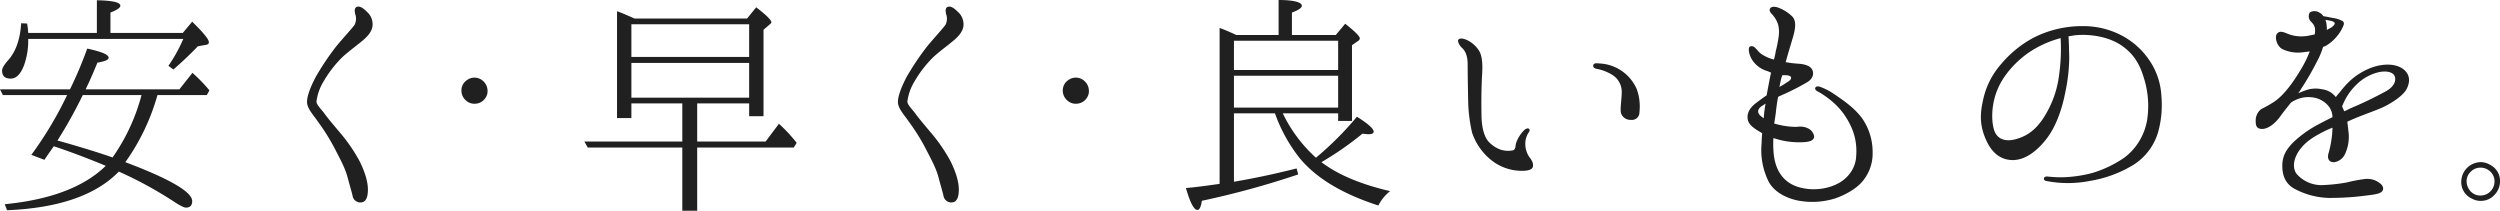 <svg xmlns="http://www.w3.org/2000/svg" width="871.281" height="73.439" viewBox="0 0 871.281 73.439"><g transform="translate(-54.899 -1038.701)"><path d="M70.37,1094.4l-4.55-1.73a128.864,128.864,0,0,0,12.468-20.84H55.9l-1-2h24.39a138.583,138.583,0,0,0,6.006-14.2c5.005,1.092,7.462,2.093,7.462,3.185,0,.728-1.274,1.274-3.913,1.729-1.456,3.549-2.639,6.279-3.458,7.917l-.637,1.365h32.67l4.55-5.733a54.03,54.03,0,0,1,5.915,6.1l-.91,1.638h-17.2a75.027,75.027,0,0,1-11.193,23.388c15.471,5.824,23.3,10.375,23.3,13.559,0,1.547-.728,2.276-2.184,2.276-.637,0-2-.637-4.186-2.093a138.885,138.885,0,0,0-19.2-10.466c-7.917,8.191-20.931,12.74-38.95,13.469l-.818-2.093q23.887-2.322,35.218-13.378c-6.552-2.73-12.65-5.005-18.11-6.825C72.19,1091.756,71.1,1093.3,70.37,1094.4Zm18.292-44.229v-11.375c5.551.091,8.19.729,8.19,1.911,0,.637-1.092,1.456-3.458,2.366v7.1H118.6l3.276-3.913c3.822,3.731,5.824,6.1,5.824,7.189,0,.546-.455.82-1.182.911l-2.64.455c-2.457,2.547-5.278,5.278-8.554,8.1l-1.729-1.274a54.676,54.676,0,0,0,5.187-9.373H64.728a25.31,25.31,0,0,1-1.456,9.191q-1.774,4.641-4.641,4.641c-2,0-3-.91-3-2.821,0-.819.638-1.82,1.821-3.276,2.912-3.095,4.459-7.463,4.823-13.195l2.093.091c.091.636.182,1.273.273,2v.455a3.514,3.514,0,0,1,.091.818Zm5.46,43.409a67.671,67.671,0,0,0,10.1-21.75H83.748a157.294,157.294,0,0,1-8.828,15.835C83.02,1089.936,89.481,1091.938,94.122,1093.576Z" fill="#202020"/><path d="M167.559,1067.276a17.656,17.656,0,0,0-2.367,6.826c0,1.091,1.639,2.638,2.731,4.094,1,1.456,3.549,4.459,6.006,7.371a57.329,57.329,0,0,1,6.279,9.284c1.82,3.639,2.912,7.1,2.912,9.919,0,2.73-.728,4.277-2.184,4.459a2.765,2.765,0,0,1-3.185-2.458c-.455-1.728-1-3.639-1.82-6.643s-2.639-6.279-4.459-9.828a73.974,73.974,0,0,0-5.825-9.282c-1.273-1.912-3.548-4.278-3.73-6.461s1.364-5.915,3-9.01a90.033,90.033,0,0,1,7.281-10.829c2.184-2.64,5.46-6.189,6.279-7.371a4.722,4.722,0,0,0,.182-3.823c-.182-1-.273-1.911.455-2.366,1.092-.546,2.366.364,3.64,1.638a5.774,5.774,0,0,1,2,4.642c-.091,1.728-1.092,3.276-2.912,4.914s-5.278,4.094-7.644,6.279A40.47,40.47,0,0,0,167.559,1067.276Z" fill="#202020"/><path d="M223.554,1067.223a4.524,4.524,0,0,1,1.26,3.08,4.063,4.063,0,0,1-.63,2.38,4.5,4.5,0,0,1-3.92,2.171,4.274,4.274,0,0,1-2.871-1.051,4.54,4.54,0,0,1-1.68-3.5,4.268,4.268,0,0,1,1.96-3.711,4.4,4.4,0,0,1,2.591-.84A4.474,4.474,0,0,1,223.554,1067.223Z" fill="#202020"/><path d="M315.259,1045.162l3.185-3.913c3.55,2.73,5.279,4.459,5.279,5.188,0,.272-.273.545-.819,1l-1.911,1.637V1079.2h-5.006v-4.459H297.878v13.286h23.843l4.641-6.187a52.125,52.125,0,0,1,6.188,6.642l-1,1.639H297.878v22.023H292.69v-22.023H259.747l-1.183-2.094H292.69v-13.286H274.945v5.1h-5.006v-37.221c1.639.546,3.641,1.456,6.1,2.548Zm-40.314,2v11.376h41.042v-11.376Zm41.042,25.572v-12.1H274.945v12.1Z" fill="#202020"/><path d="M373.5,1067.276a17.657,17.657,0,0,0-2.367,6.826c0,1.091,1.639,2.638,2.731,4.094,1,1.456,3.549,4.459,6.006,7.371a57.33,57.33,0,0,1,6.279,9.284c1.82,3.639,2.912,7.1,2.912,9.919,0,2.73-.728,4.277-2.184,4.459a2.765,2.765,0,0,1-3.185-2.458c-.455-1.728-1-3.639-1.82-6.643s-2.639-6.279-4.459-9.828a74.088,74.088,0,0,0-5.825-9.282c-1.274-1.912-3.548-4.278-3.731-6.461s1.366-5.915,3-9.01a90.03,90.03,0,0,1,7.281-10.829c2.184-2.64,5.46-6.189,6.279-7.371a4.722,4.722,0,0,0,.182-3.823c-.182-1-.273-1.911.455-2.366,1.092-.546,2.366.364,3.64,1.638a5.774,5.774,0,0,1,2,4.642c-.091,1.728-1.092,3.276-2.912,4.914s-5.278,4.094-7.644,6.279A40.5,40.5,0,0,0,373.5,1067.276Z" fill="#202020"/><path d="M433.134,1067.223a4.525,4.525,0,0,1,1.261,3.08,4.064,4.064,0,0,1-.631,2.38,4.5,4.5,0,0,1-3.92,2.171,4.271,4.271,0,0,1-2.87-1.051,4.541,4.541,0,0,1-1.681-3.5,4.268,4.268,0,0,1,1.96-3.711,4.4,4.4,0,0,1,2.591-.84A4.473,4.473,0,0,1,433.134,1067.223Z" fill="#202020"/><path d="M500.507,1050.9V1038.7c5.369,0,8.1.82,8.1,2,0,.728-1.182,1.547-3.458,2.366v7.827h15.29l3.276-3.914c3.367,2.639,5.1,4.369,5.1,5.1a1.141,1.141,0,0,1-.637.91l-2.094,1.456v26.392h-4.822v-2.64H501.963a49.934,49.934,0,0,0,11.558,15.471,111.482,111.482,0,0,0,14.287-14.287c3.913,2.457,5.824,4.185,5.824,5.186,0,.638-.637.911-1.82.911-.546,0-1.183-.091-2.093-.182a108.338,108.338,0,0,1-14.287,9.919c5.732,4.368,13.741,7.735,23.933,10.1a15.057,15.057,0,0,0-4.095,5.005c-12.376-4-21.477-9.373-27.392-16.471a54.66,54.66,0,0,1-8.646-15.653H484.945v23.843q10.51-1.774,21.841-4.641l.546,2.093a302.25,302.25,0,0,1-33.58,9.192c-.273,2.092-.819,3.185-1.547,3.185-1.184,0-2.549-2.549-4-7.644,3.55-.274,7.28-.82,11.194-1.366l.545-.09v-54.33c1.548.546,3.459,1.366,5.825,2.458Zm-15.562,2v10.193h36.311V1052.9Zm36.311,23.3v-11.1H484.945v11.1Z" fill="#202020"/><path d="M563.113,1052.625c.546-1,2.457-.273,3.367.182a10.425,10.425,0,0,1,3.823,3.458c1.274,2,1.365,5.278,1.092,9.009-.182,3.823-.273,7.736-.182,13.2,0,5.551,1.365,8.281,2.366,9.464a10.563,10.563,0,0,0,4.277,2.912,8.567,8.567,0,0,0,4.186.273c.729-.091.91-.819,1-1.183a6.3,6.3,0,0,1,.547-2.184,11.657,11.657,0,0,1,2.457-3.641c.637-.636,1.456-.818,1.638-.546.364.183.455.729,0,1.275a6.922,6.922,0,0,0-1.183,3.458,8.265,8.265,0,0,0,1.183,4.823c.727,1,1.729,2.185,1.456,3.64-.274,1.274-2.276,1.548-4.55,1.457a17.113,17.113,0,0,1-10.1-3.822,20.833,20.833,0,0,1-6.552-9.465,52.7,52.7,0,0,1-1.366-11.375c-.091-4.005-.181-10.1-.181-12.923-.091-2.821-1-4.368-1.911-5.188C563.659,1054.718,562.841,1053.353,563.113,1052.625Zm47.049,8.918c.091-.729.638-.91,2.094-.729a14.906,14.906,0,0,1,13.1,9.01,18.006,18.006,0,0,1,.91,8.009,2.621,2.621,0,0,1-3,2.639,3.412,3.412,0,0,1-3.368-2.185c-.455-1.364.091-4.095.183-7.007a7,7,0,0,0-3.095-6.37,16.014,16.014,0,0,0-5.46-2.184C610.436,1062.544,610.071,1062.089,610.162,1061.543Z" fill="#202020"/><path d="M707.532,1091.847a15,15,0,0,1-3.275,9.737c-2.094,2.73-6.1,5.006-9.829,6.279a26.7,26.7,0,0,1-12.922.729c-4.1-.82-8.281-3-10.193-6.553a24.721,24.721,0,0,1-2.457-13.56c0-1.091.091-2.274.182-3.367-.364-.181-.727-.454-1.092-.636-2.73-1.638-4-2.913-4-4.914-.091-2.184,1.638-4,2.912-4.915.91-.728,2.184-1.637,3.731-2.73.638-3.367,1.093-5.915,1.547-7.917-.546-.182-1-.455-1.638-.637a9.338,9.338,0,0,1-5.187-4.186c-1.092-2-1.183-4.095-.455-4.278,1.456-.545,2.184,1.184,3.549,2.367a13.4,13.4,0,0,0,4.732,2.184,21.326,21.326,0,0,0,.638-2.912,43.828,43.828,0,0,0,1-5.006,10.882,10.882,0,0,0-.181-4.277,9.52,9.52,0,0,0-1.911-3.366c-.82-.82-1.275-1.548-.91-2.185s1.273-.819,2.547-.455a13.854,13.854,0,0,1,5.188,3.186c1.547,1.546,1.183,4.368,0,8.1-.638,2.185-1.548,5.1-2.275,7.827a37.454,37.454,0,0,0,4.458.546c2.64.182,4.369.909,4.915,2.366.545,1.547-.182,3.094-1.912,4.095a81.732,81.732,0,0,1-7.735,4c-.818.364-1.638.729-2.365,1.092q-.546,2.867-.819,5.733c-.183,1.275-.365,2.367-.546,3.55a27.388,27.388,0,0,0,7.917,1.183,6.186,6.186,0,0,1,4.277.728c1.092.637,2,2.275,1.638,3.094-.273.819-1.183,1.273-3,1.456a27.639,27.639,0,0,1-8.827-.728c-.729-.182-1.547-.456-2.276-.637a30.711,30.711,0,0,0,0,4.095c.182,4.55,1.639,8.828,5.369,11.376,3.641,2.547,10.284,3.184,15.471,1.091,5.1-1.911,7.917-6.188,8.009-10.465a20.293,20.293,0,0,0-2.366-11.285,24.293,24.293,0,0,0-6.189-7.735,31.016,31.016,0,0,0-4.55-3.185c-.819-.364-1.456-.91-1.092-1.546.182-.456,1.092-.456,1.729-.183a21.474,21.474,0,0,1,4.732,2.457c3.914,2.64,7.372,5.1,9.919,8.645A20.57,20.57,0,0,1,707.532,1091.847Zm-37.948-11.921a40.973,40.973,0,0,1,.637-5.1c-.364.183-.637.455-1,.638-1.82,1.092-2,2.366-.909,3.458A12.525,12.525,0,0,0,669.584,1079.926Zm6.461-15.016a1.293,1.293,0,0,1-.182.546c-.364,1.092-.546,2.366-.819,3.549a35.135,35.135,0,0,0,3.367-2.093c.91-.637,1.365-1.911-1.182-2Z" fill="#202020"/><path d="M808.179,1072.281A34.982,34.982,0,0,1,807,1084.84a20.163,20.163,0,0,1-8.827,11.467,42.145,42.145,0,0,1-15.016,5.46,39.149,39.149,0,0,1-14.651.09c-.91-.09-1.365-.455-1.274-.91,0-.455.545-.819,1.274-.727a44.313,44.313,0,0,0,4.822.272,45.16,45.16,0,0,0,10.921-1.547,40.033,40.033,0,0,0,11.1-5.369,20.711,20.711,0,0,0,7.826-12.923,32.108,32.108,0,0,0-1.184-15.015c-1.637-5.46-4.185-8.737-8.008-11.284-4-2.639-10.1-3.914-15.835-3.368-.727.091-1.546.274-2.366.365.183,1.82.183,4.732.274,7.006a60.252,60.252,0,0,1-1.366,12.468c-1,5.188-2.912,11.375-6.37,16.017-3.458,4.55-7.644,7.644-11.921,7.644-4.186,0-7.28-2.457-9.283-6.916s-2.365-8.282-1.182-13.559a27.415,27.415,0,0,1,6.1-12.65,38.614,38.614,0,0,1,11.649-9.555,37.222,37.222,0,0,1,17.2-4,28.686,28.686,0,0,1,14.47,3.822,26.642,26.642,0,0,1,9.554,9.555A24.228,24.228,0,0,1,808.179,1072.281Zm-35.127-20.294a36.58,36.58,0,0,0-11.467,5.279c-4.823,3.458-9.009,8.372-10.829,13.378-1.911,5-1.911,10.647-.729,13.832,1.275,3.094,4.369,3.731,8.009,2.547,3.549-1.091,6.552-3.275,9.192-7.461a35.067,35.067,0,0,0,5.278-14.652A65.37,65.37,0,0,0,773.052,1051.987Z" fill="#202020"/><path d="M893.173,1070.461c-1.365,1.82-4,3.641-6.735,5.1-2.638,1.365-7.1,2.821-10.556,4.277-.91.363-1.911.818-2.912,1.273.091,1,.273,2.094.364,3.186a14.061,14.061,0,0,1-1.092,7.917,4.943,4.943,0,0,1-3.731,3c-1.911.182-2.639-1.274-2.093-3.094a35.542,35.542,0,0,0,1.365-8.372v-.546a37.338,37.338,0,0,0-4.277,2c-2.821,1.547-5.278,3.094-7.28,5.915-1.547,2.184-2.731,5.551-1,8.1a11.491,11.491,0,0,0,8.918,4,61.822,61.822,0,0,0,8.554-.91,52.846,52.846,0,0,1,6.1-1.183,7.117,7.117,0,0,1,5.552,1.455c1.456,1.093,1.456,2.64.091,3.276-.637.365-1.73.638-4.915,1a94.42,94.42,0,0,1-13.1.82,26.578,26.578,0,0,1-12.194-3.368c-3-1.82-4.005-4.732-3.913-8.19.09-3.367,1.637-5.642,3.913-7.917a39.617,39.617,0,0,1,8.553-6.1c1.547-.818,3.277-1.728,5.006-2.547a6.219,6.219,0,0,0-1.183-3.64,8.534,8.534,0,0,0-5.825-3.276,10.226,10.226,0,0,0-5.824.91,9.421,9.421,0,0,0-1.638.91c-1.183,1.547-2.366,2.912-3.458,4.459-2.184,3.094-4.641,4.732-6.643,4.732-2-.092-2.185-1.274-2.185-2.912a5.012,5.012,0,0,1,1.911-4.005,43.737,43.737,0,0,0,4.642-2.638c3.549-2.457,6.734-7.008,9.464-11.649a36.607,36.607,0,0,0,2.821-5.824l-2.183.272a12.7,12.7,0,0,1-7.554-1.182c-1.911-1.275-2.457-4.095-1.729-5.188,1.092-1.456,2.639-.455,4.641.274a13.431,13.431,0,0,0,7.189.181l1.366-.272c.455-2.549-.274-3.367-1.184-4.368a2.619,2.619,0,0,1-.546-3.277,3.136,3.136,0,0,1,3.458.091,3.185,3.185,0,0,1,1.275,1.183c1.274.182,2.821.547,3.367.637a9.148,9.148,0,0,1,3.367,1.092c.819.637.364,1.456-.364,2.912a15.077,15.077,0,0,1-4.823,5.279,6.929,6.929,0,0,1-1.638.819,26.892,26.892,0,0,1-2.185,5.187,97.032,97.032,0,0,1-5.551,9.555,11.719,11.719,0,0,1-.91,1.365c.729-.273,1.547-.637,2.093-.819a10.254,10.254,0,0,1,6.189-.546,7.1,7.1,0,0,1,4.823,2.731,9.136,9.136,0,0,1,1.182-1.456c3-3.913,5.643-6.28,9.739-8.191s9.282-2.457,12.467-.182C895.63,1065.092,894.447,1068.642,893.173,1070.461Zm-27.393-21.3c.455-.272.82-.454,1.184-.637,1.365-.727,1.82-1.637,1.547-1.911-.273-.364-.91-.637-2.184-.818-.364-.092-.728-.092-1-.183a6.341,6.341,0,0,1,.454,2.276A2.938,2.938,0,0,1,865.78,1049.166ZM889.351,1065c-.546-1-2.457-1.82-5.643-1.092a16.413,16.413,0,0,0-7.644,4.368,20.529,20.529,0,0,0-4.914,7.553c.273.546.546,1.184.728,1.639.819-.274,1.547-.729,2.366-1.093a129.971,129.971,0,0,0,11.921-5.732C889.987,1068.642,889.987,1066.093,889.351,1065Z" fill="#202020"/><path d="M922.88,1096.226a6.232,6.232,0,0,1,3.3,5.759,6.651,6.651,0,0,1-1.92,4.62,6.286,6.286,0,0,1-4.861,2.1,5.858,5.858,0,0,1-2.879-.72,6.283,6.283,0,0,1-3.84-6,6.889,6.889,0,0,1,6.66-6.779A6.581,6.581,0,0,1,922.88,1096.226Zm-7.021,2.46a4.433,4.433,0,0,0-1.319,3.3,5.169,5.169,0,0,0,.779,2.58,4.627,4.627,0,0,0,4.08,2.28,4.765,4.765,0,0,0,3.18-1.2,4.893,4.893,0,0,0,1.681-3.661,4.612,4.612,0,0,0-2.04-3.96,4.787,4.787,0,0,0-2.821-.9A4.7,4.7,0,0,0,915.859,1098.686Z" fill="#202020"/></g></svg>